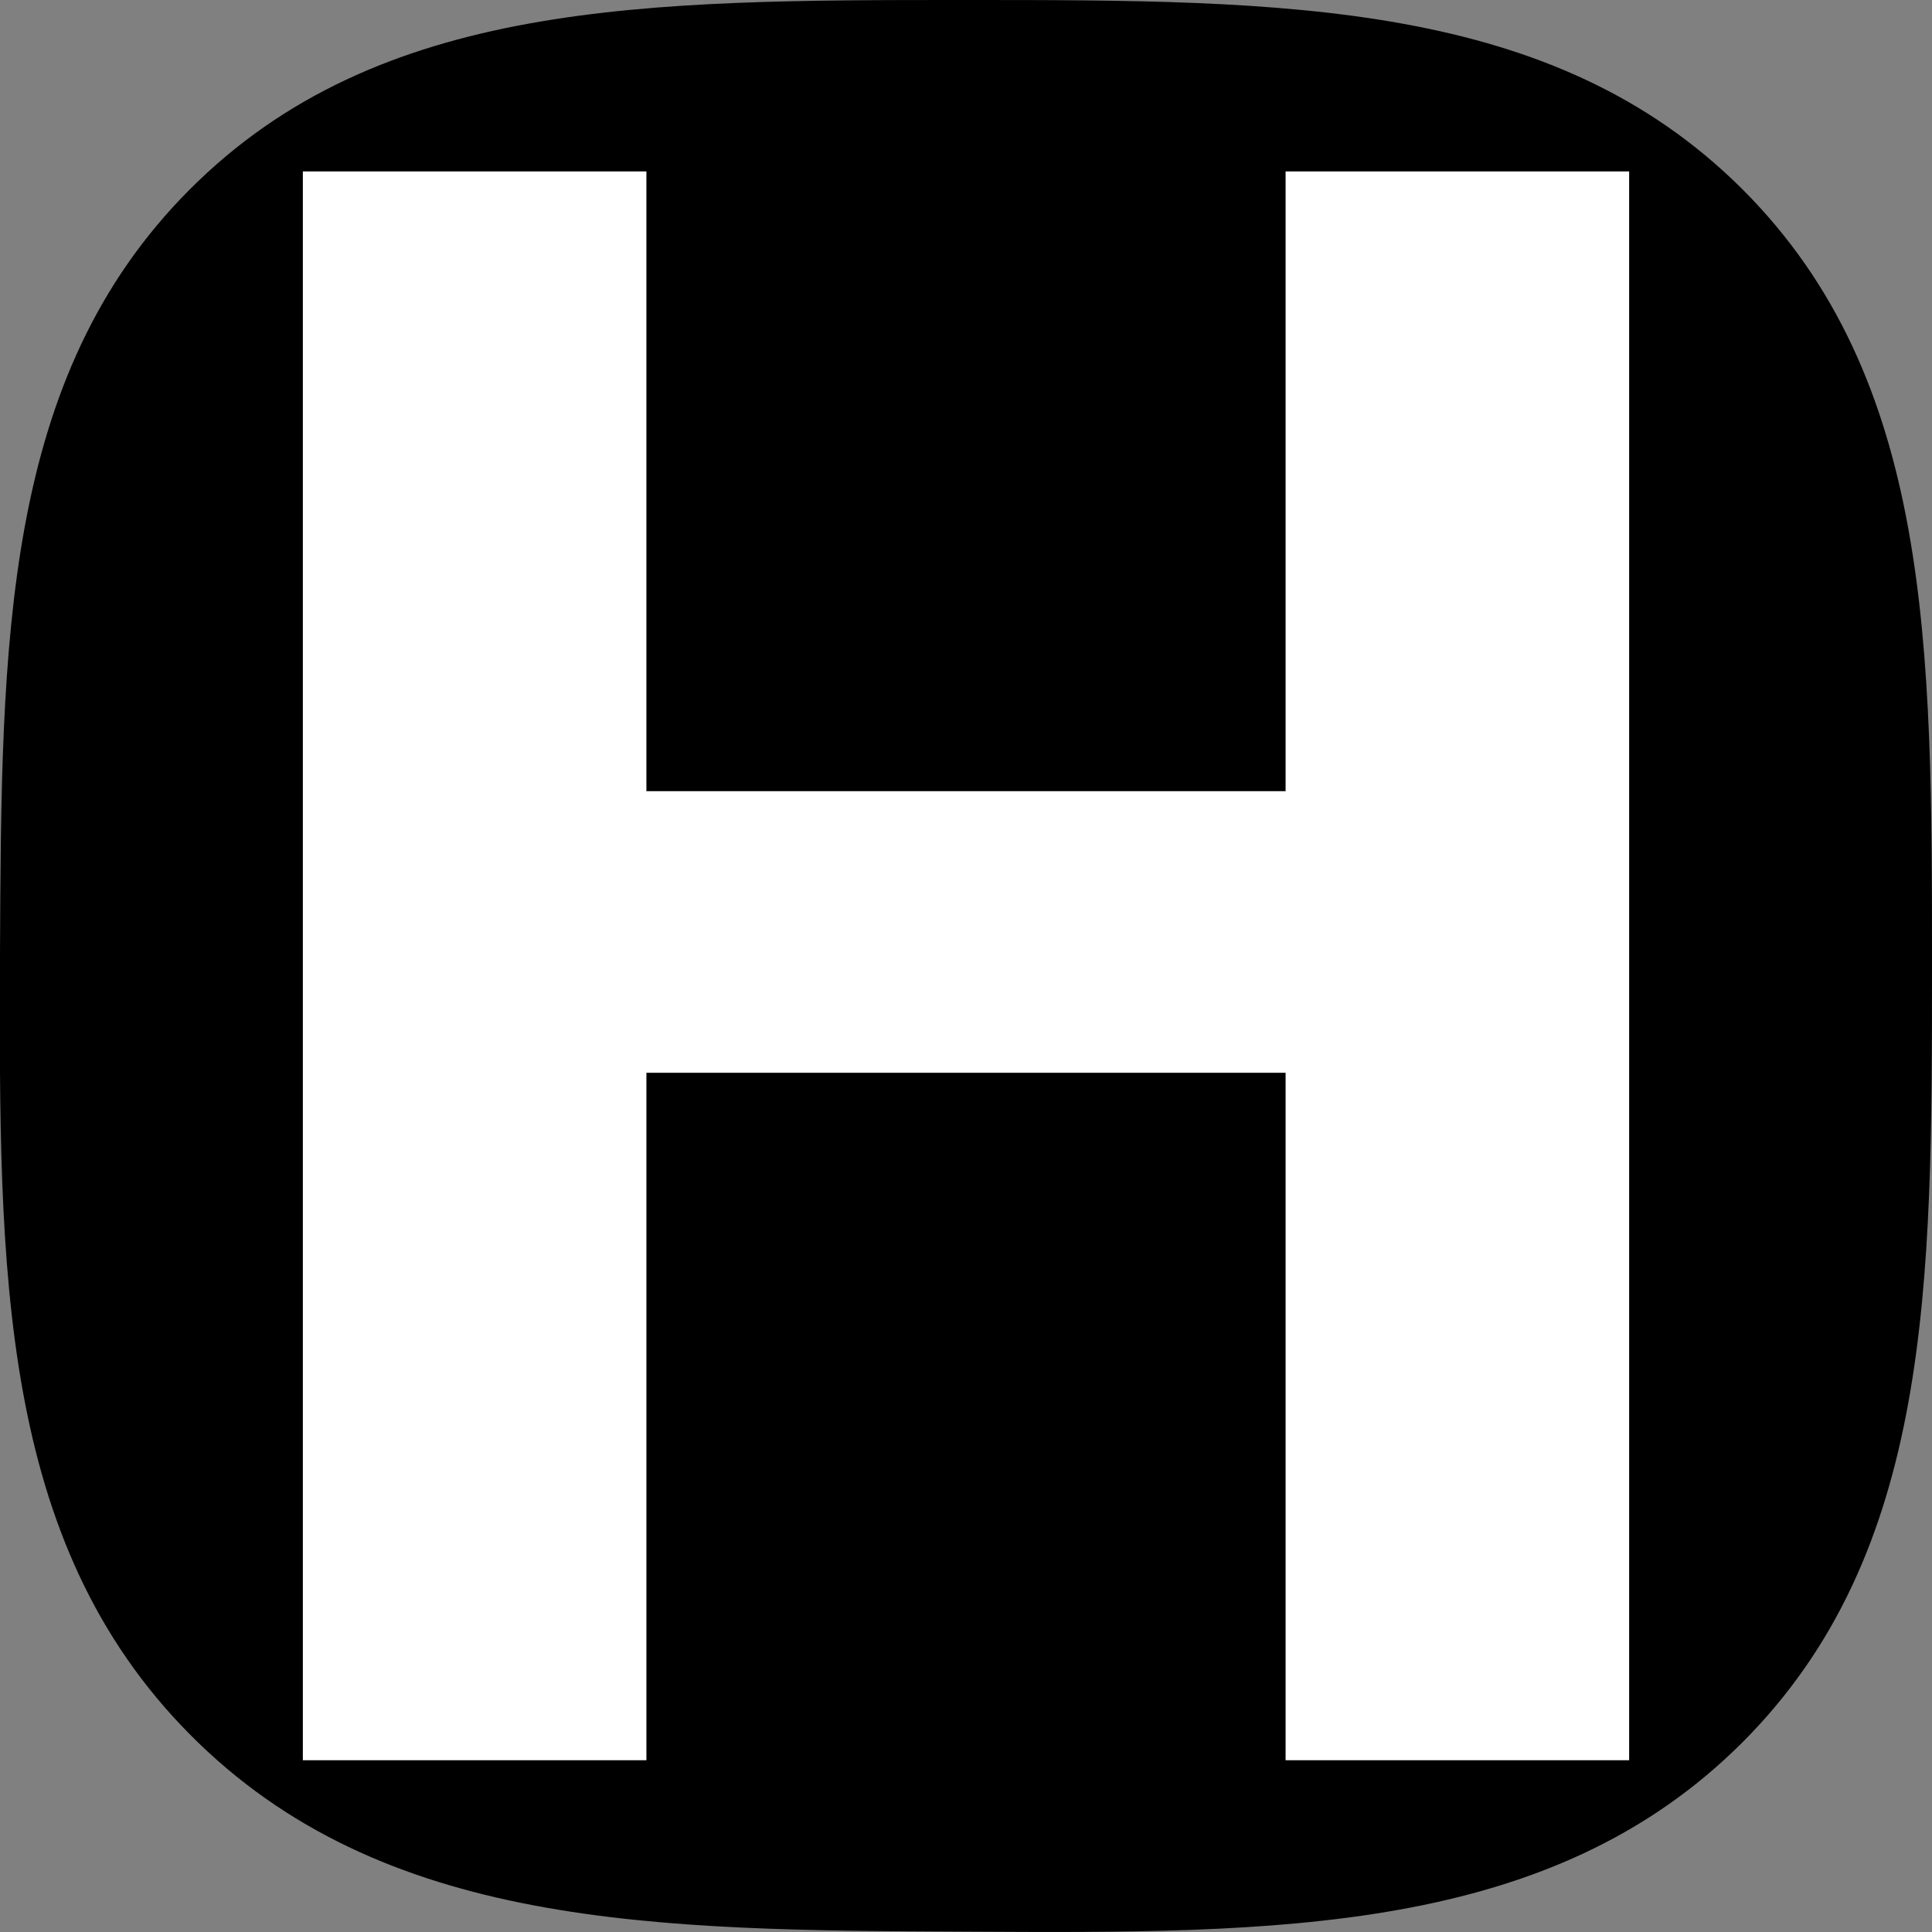 <?xml version="1.0" encoding="UTF-8"?>
<!-- Generator: Adobe Illustrator 27.9.0, SVG Export Plug-In . SVG Version: 6.00 Build 0)  -->
<svg xmlns="http://www.w3.org/2000/svg" xmlns:xlink="http://www.w3.org/1999/xlink" version="1.2" id="レイヤー_1" x="0px" y="0px" viewBox="0 0 53.65 53.65" overflow="visible" xml:space="preserve">
<rect x="0" y="0" width="53.65" height="53.65" fill="#808080" stroke="none"/>
<path d="M5.27,5.26C10.53-0.01,17.95,0,26.83,0c8.89,0,16.3,0.01,21.56,5.26c5.26,5.26,5.26,12.68,5.26,21.56  c0,8.88,0,16.29-5.26,21.56c-5.34,5.34-12.91,5.31-21.56,5.26c-8.64-0.04-16.21-0.08-21.56-5.48C-0.05,42.79-0.03,35.27,0,26.5  C0.04,17.81,0.06,10.48,5.27,5.26z"></path>
<path fill="#FFFFFF" d="M8.41,4.76h9.54v17.21H35.7V4.76h9.54v44.12H35.7V29.79H17.95v19.09H8.41V4.76z"></path>
</svg>
